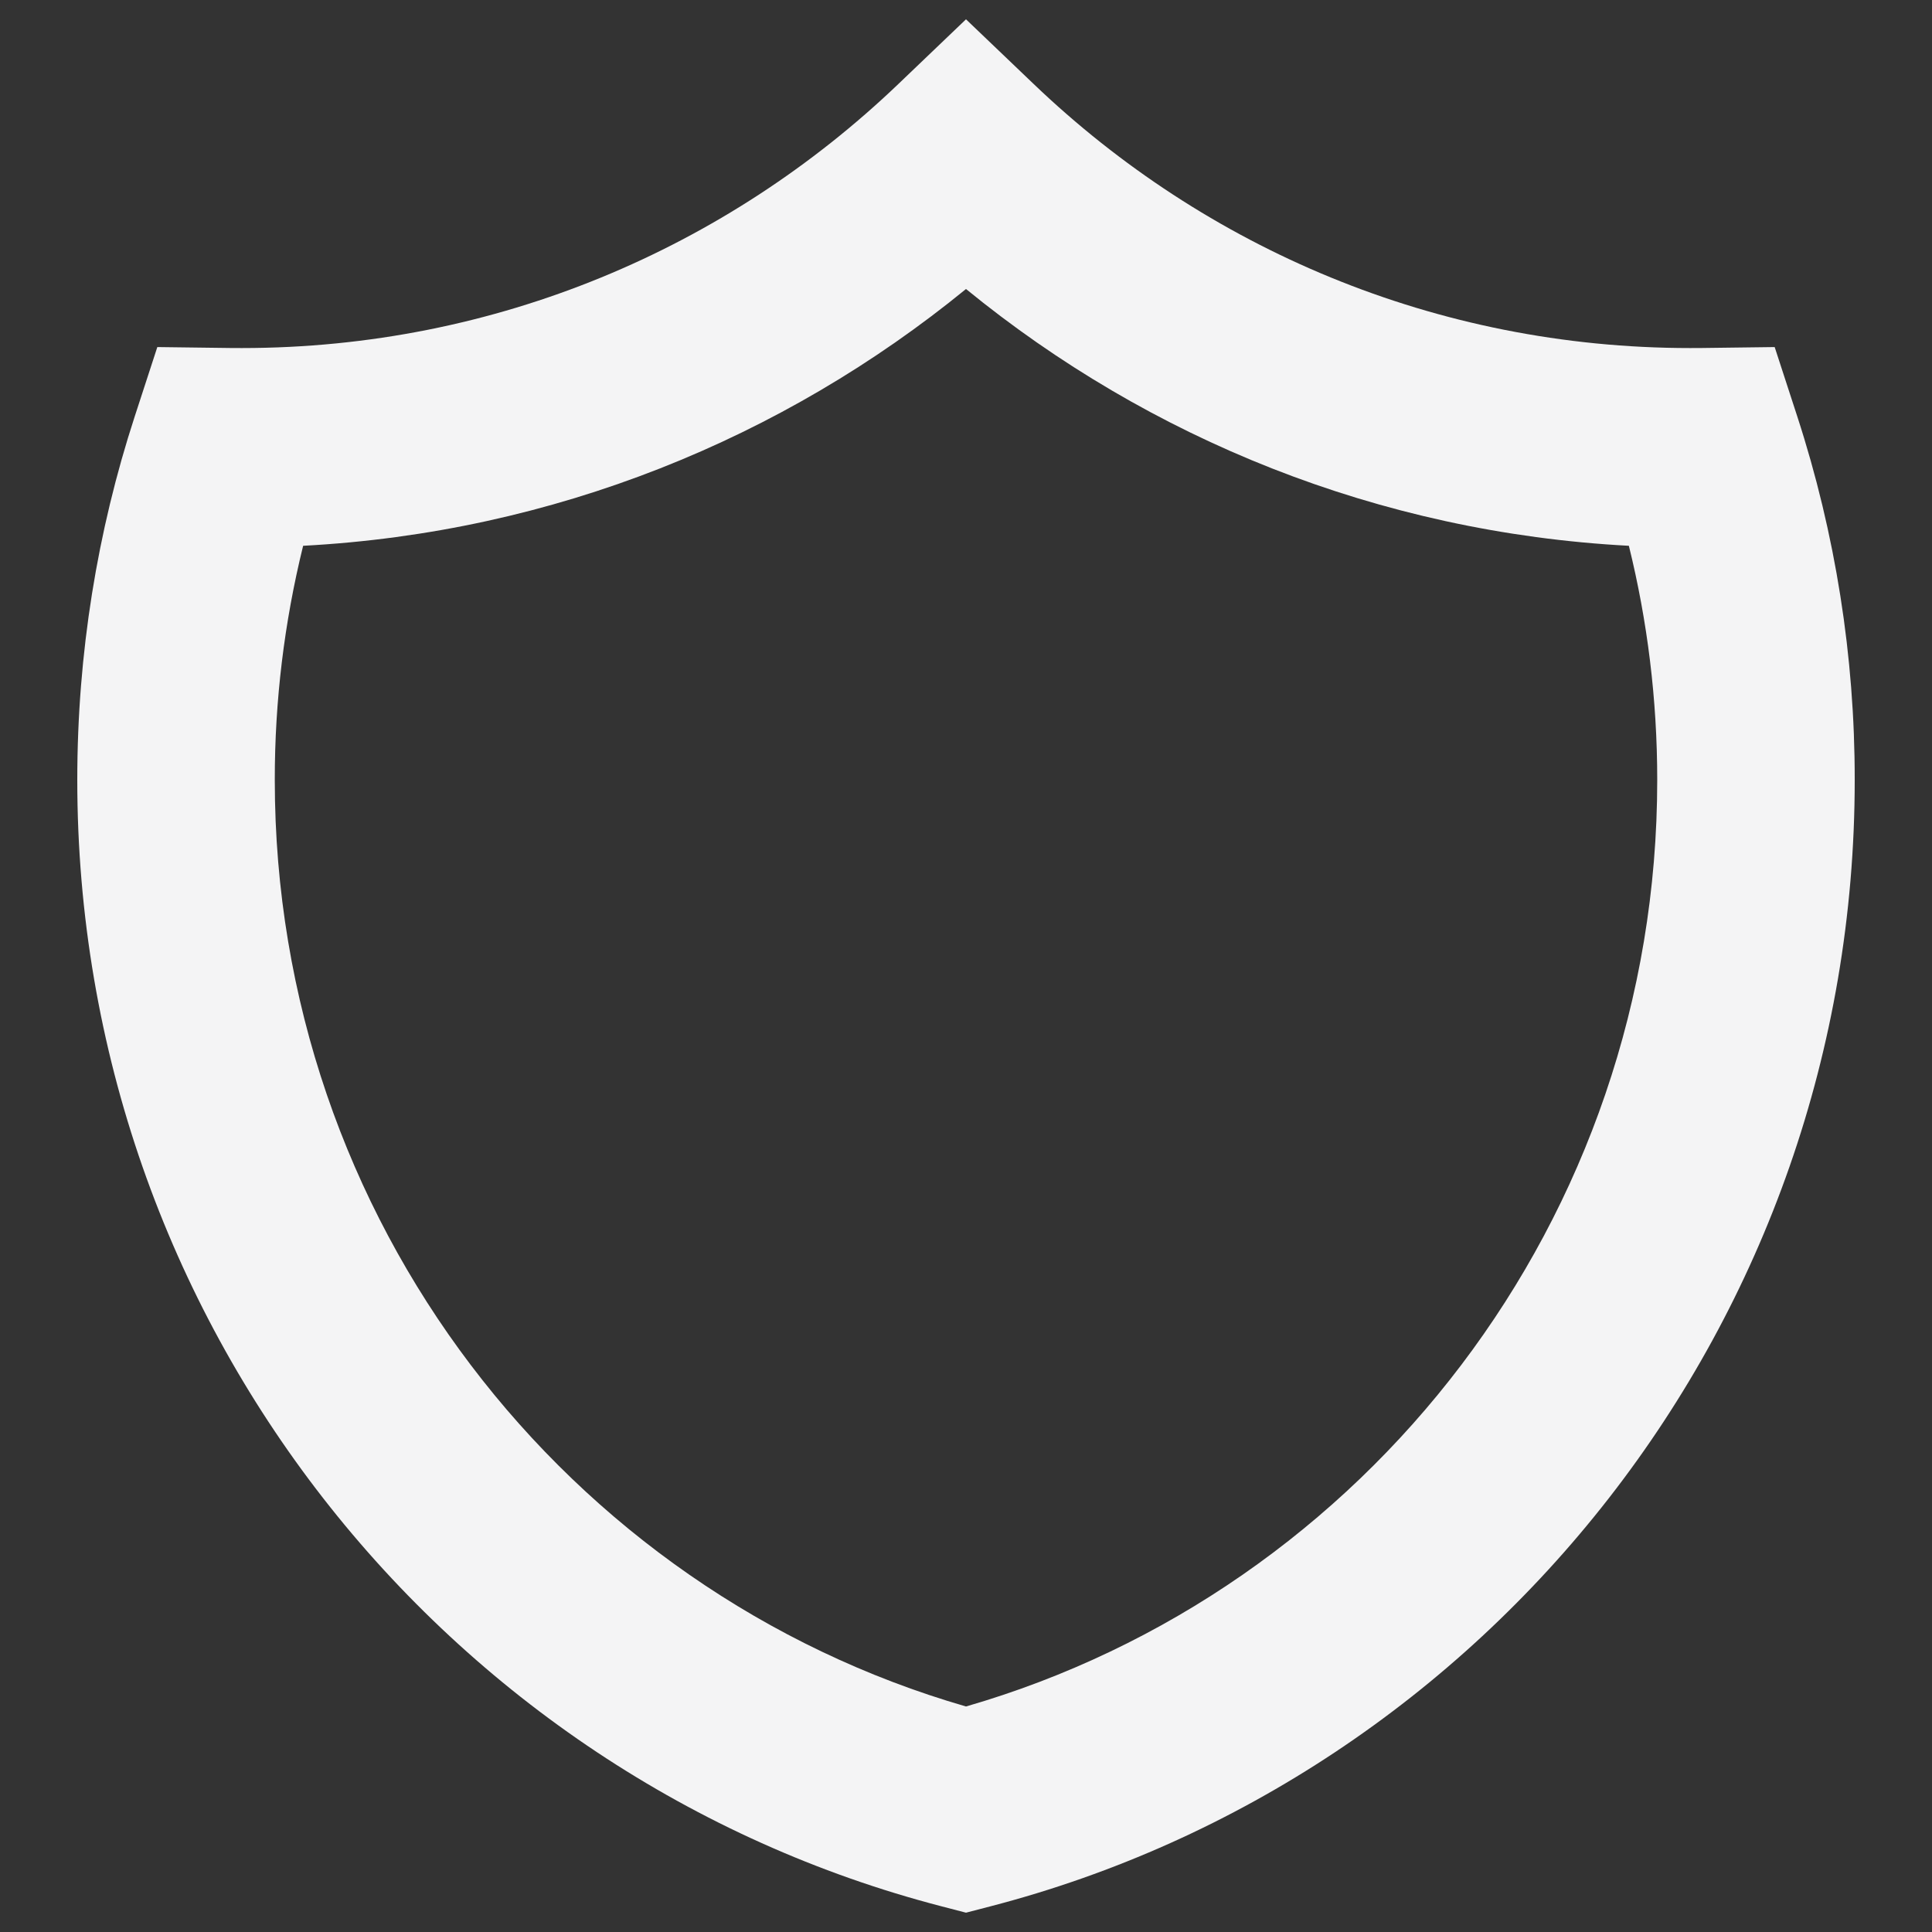 <svg width="100" height="100" viewBox="0 0 100 100" fill="none" xmlns="http://www.w3.org/2000/svg">
<rect x="0" y="0" width="100" height="100" fill="#333333" stroke="none"/>
<path fill-rule="evenodd" clip-rule="evenodd" d="M50 1L53.515 4.36C62.373 12.829 74.322 18.015 87.482 18.015C87.691 18.015 87.9 18.014 88.109 18.012L91.857 17.964L93.028 21.559C95.003 27.633 96.006 33.983 96 40.373C96 68.427 76.992 91.987 51.274 98.669L50 99L48.726 98.669C23.009 91.987 4 68.427 4 40.373C4 33.811 5.042 27.485 6.972 21.559L8.143 17.964L11.891 18.012C12.1 18.014 12.309 18.015 12.518 18.015C25.678 18.015 37.627 12.829 46.486 4.36L49.999 1H50ZM15.69 28.25C14.712 32.216 14.219 36.287 14.223 40.373C14.223 63.14 29.339 82.355 50 88.327C70.661 82.355 85.778 63.14 85.778 40.373C85.778 36.187 85.268 32.127 84.31 28.25C71.345 27.564 59.471 22.694 50 14.959C40.529 22.694 28.655 27.564 15.69 28.25Z" fill="#F4F4F5"/>
</svg>
